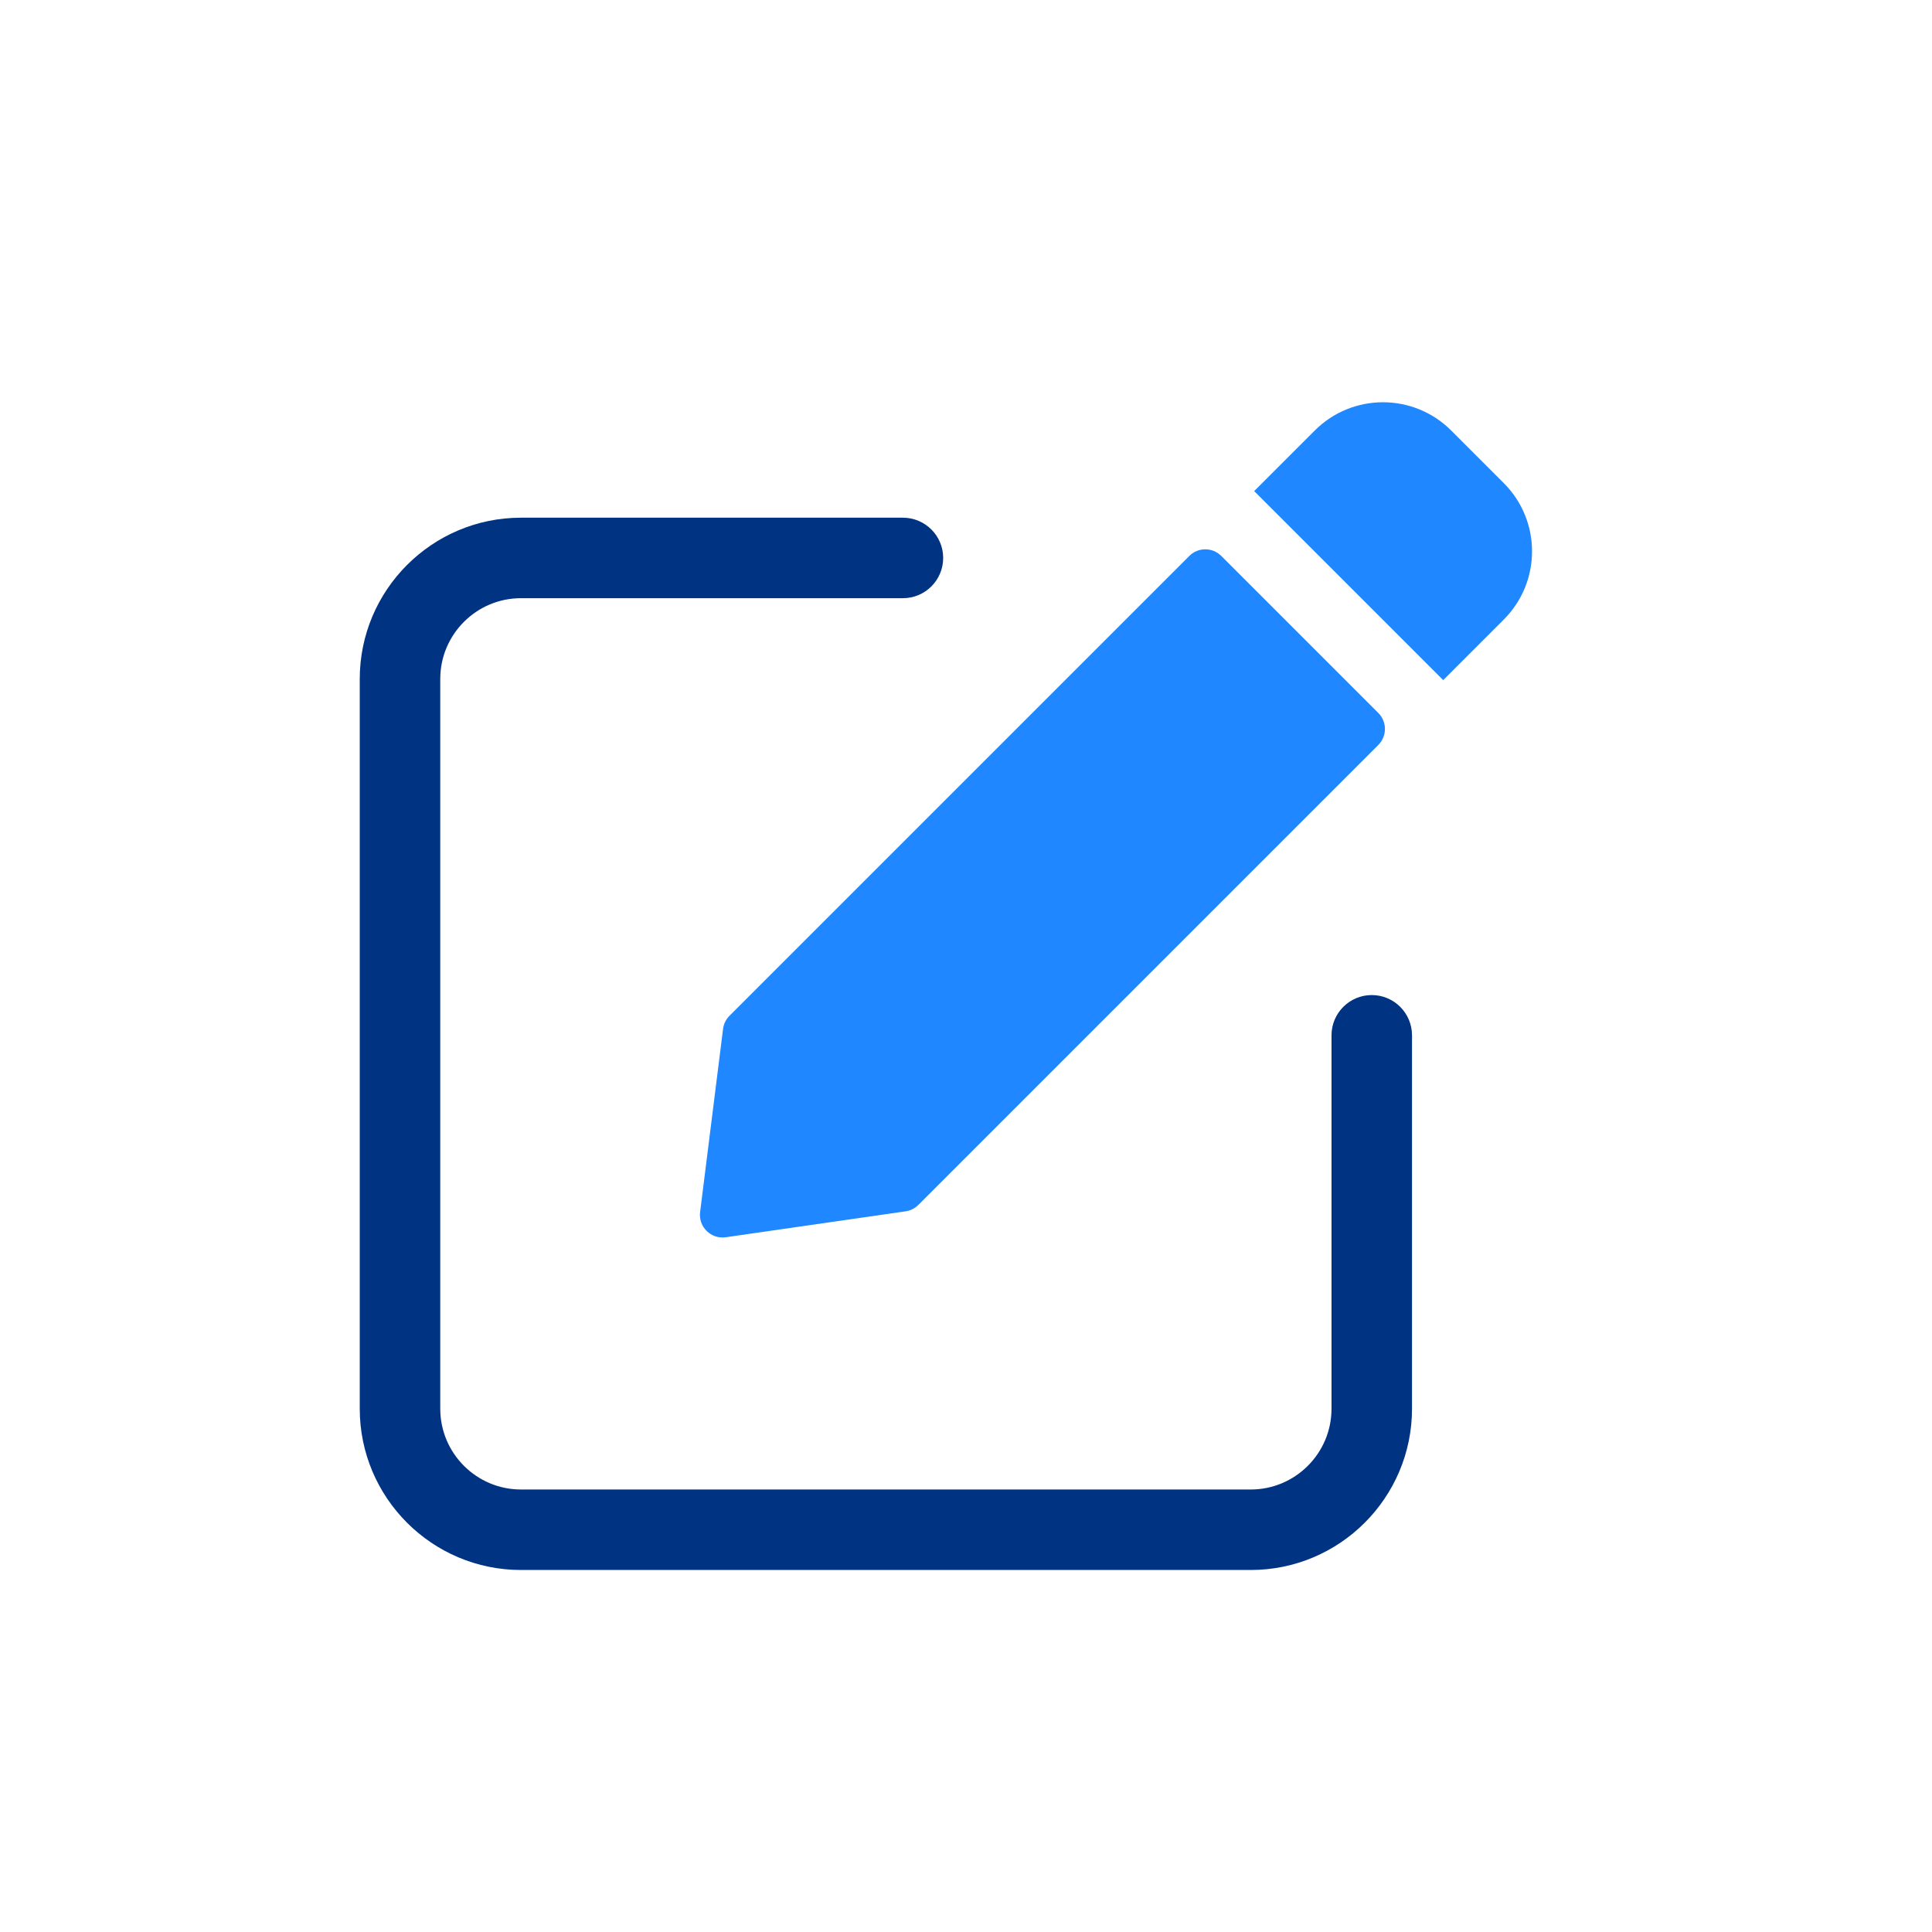 <?xml version="1.0" encoding="UTF-8"?>
<svg id="Layer_1" data-name="Layer 1" xmlns="http://www.w3.org/2000/svg" viewBox="0 0 480 480">
  <defs>
    <style>
      .cls-1 {
        fill: #1f87ff;
      }

      .cls-2 {
        fill: #003382;
      }
    </style>
  </defs>
  <path class="cls-2" d="M310.75,390.06h-181.32c-22.09,0-40.05-17.97-40.05-40.06v-181.32c0-22.09,17.97-40.06,40.05-40.06h94.9c5.52,0,10,4.48,10,10s-4.48,10-10,10h-94.9c-11.06,0-20.05,9-20.05,20.06v181.32c0,11.06,9,20.06,20.05,20.06h181.32c11.06,0,20.06-9,20.06-20.06v-92.78c0-5.52,4.48-10,10-10s10,4.48,10,10v92.78c0,22.09-17.97,40.06-40.06,40.06Z"/>
  <g>
    <path class="cls-1" d="M311.6,122.01h0l46.96,46.96,15.05-15.05c9.36-9.36,9.36-24.53,0-33.89l-13.07-13.07c-9.36-9.36-24.53-9.36-33.89,0l-15.05,15.05Z"/>
    <path class="cls-1" d="M295.48,138.13l-114.24,114.24c-.88.88-1.45,2.03-1.6,3.27l-5.7,45.49c-.46,3.68,2.7,6.79,6.37,6.26l44.68-6.44c1.2-.17,2.31-.73,3.17-1.59l114.28-114.28c2.19-2.19,2.19-5.75,0-7.94l-39.02-39.02c-2.19-2.19-5.75-2.19-7.94,0Z"/>
  </g>
</svg>
